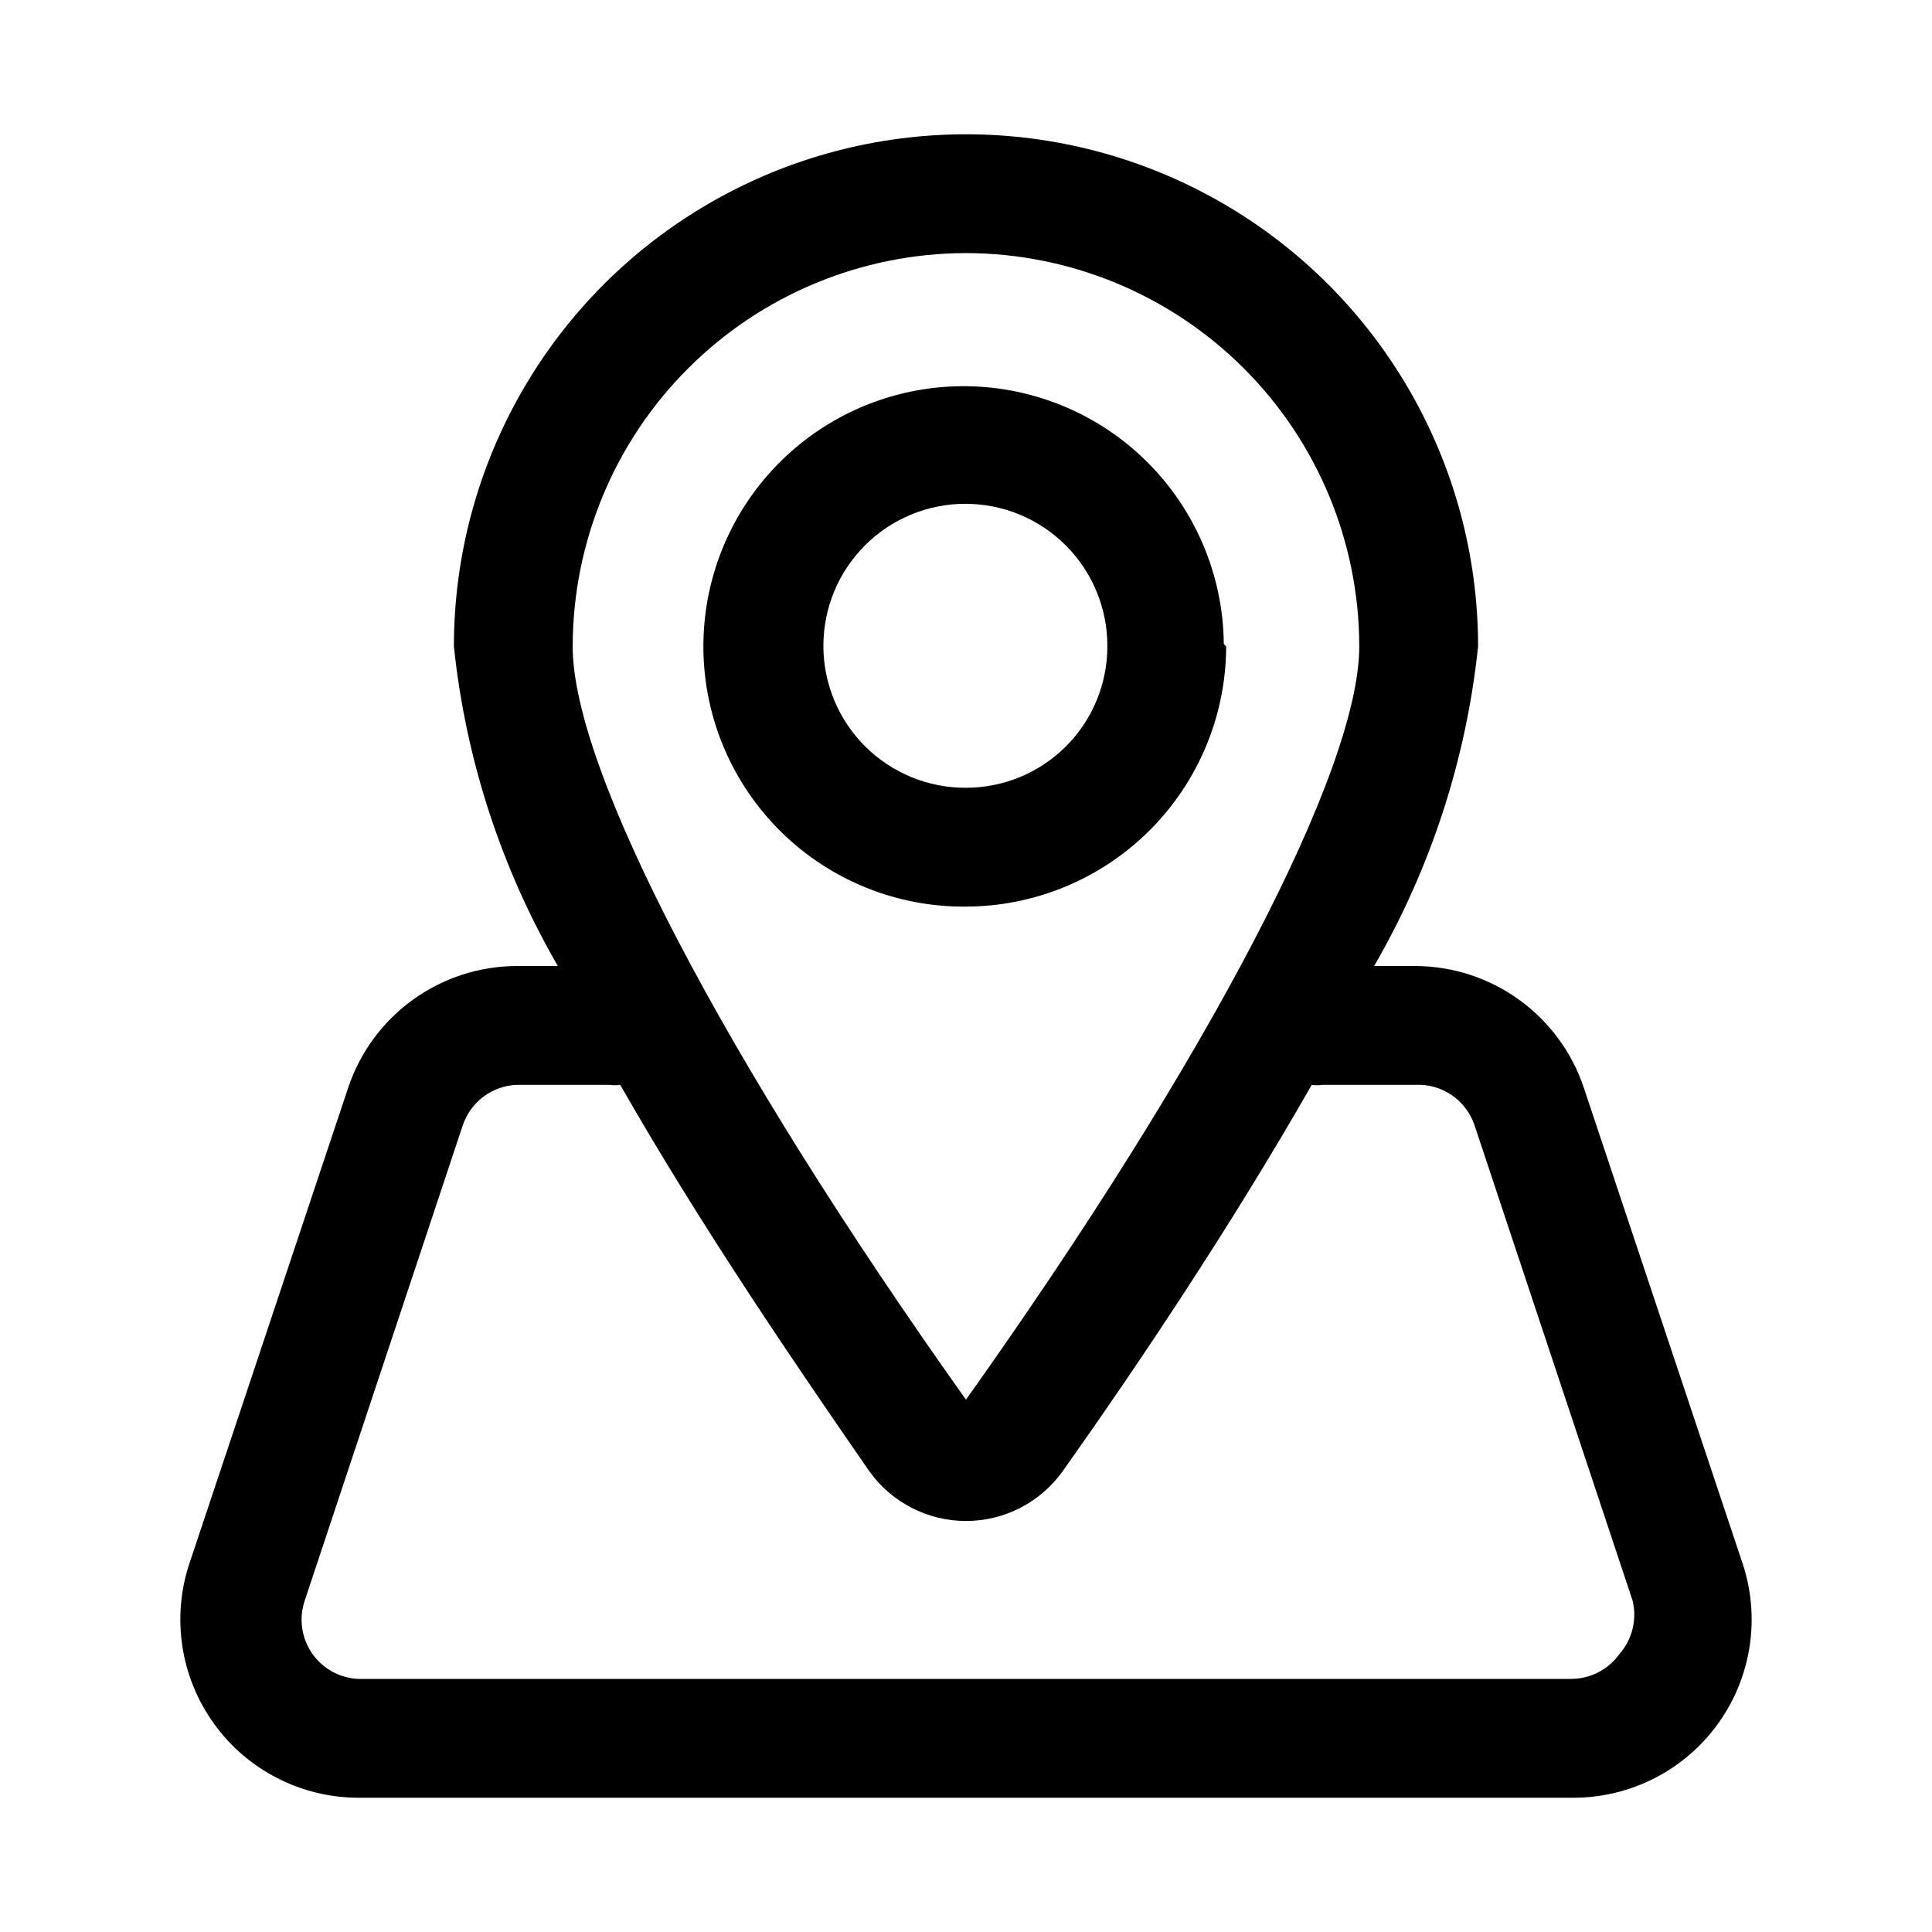 <?xml version="1.0" encoding="UTF-8"?>
<!-- The Best Svg Icon site in the world: iconSvg.co, Visit us! https://iconsvg.co -->
<svg fill="#000000" width="800px" height="800px" version="1.1" viewBox="144 144 512 512" xmlns="http://www.w3.org/2000/svg">
 <path d="m605.77 558.23-42.035-125.95c-3.137-9.387-9.137-17.551-17.16-23.34-8.023-5.793-17.66-8.918-27.555-8.934h-10.863c15.043-25.984 24.43-54.848 27.551-84.703 0-48.488-25.867-93.289-67.855-117.53-41.988-24.246-93.723-24.246-135.71 0-41.988 24.242-67.855 69.043-67.855 117.53 3.121 29.855 12.512 58.719 27.551 84.703h-10.863c-9.895 0.016-19.531 3.141-27.555 8.934-8.023 5.789-14.023 13.953-17.156 23.34l-42.035 125.95h-0.004c-4.805 14.391-2.402 30.211 6.453 42.527 8.855 12.32 23.09 19.633 38.262 19.66h322.12c15.172-0.027 29.406-7.34 38.262-19.66 8.855-12.316 11.258-28.137 6.453-42.527zm-205.77-347.16c27.629 0.043 54.113 11.035 73.652 30.574 19.535 19.535 30.531 46.02 30.57 73.652 0 32.746-39.988 109.27-104.23 199.63-64.234-90.371-104.23-166.89-104.23-199.63h0.004c0.043-27.633 11.035-54.117 30.574-73.652 19.535-19.539 46.02-30.531 73.652-30.574zm173.18 371.25c-2.941 4.125-7.688 6.586-12.754 6.609h-321.49c-4.844-0.219-9.316-2.656-12.125-6.609-2.914-4.125-3.676-9.395-2.047-14.172l41.879-125.95c1.023-3.027 2.938-5.672 5.496-7.582 2.559-1.914 5.641-3.004 8.832-3.121h24.562c0.938 0.145 1.895 0.145 2.832 0 21.57 37.785 47.23 75.258 65.969 102.34 5.906 8.305 15.469 13.242 25.664 13.242 10.191 0 19.754-4.938 25.66-13.242 19.207-27.078 44.398-64.551 65.969-102.34 0.938 0.145 1.895 0.145 2.832 0h24.562c3.434-0.18 6.832 0.77 9.672 2.703 2.844 1.934 4.977 4.742 6.07 8l41.879 125.95h0.004c1.234 5.004-0.059 10.301-3.465 14.172zm-104.86-267.65v-0.004c-0.168-18.285-7.594-35.758-20.645-48.57-13.051-12.812-30.656-19.918-48.941-19.75-18.289 0.164-35.762 7.59-48.574 20.641s-19.918 30.656-19.754 48.941c0.168 18.289 7.594 35.762 20.641 48.574 13.051 12.816 30.656 19.922 48.945 19.754 18.273-0.043 35.789-7.32 48.715-20.242 12.922-12.926 20.199-30.441 20.242-48.715zm-68.328 38.098c-10 0.043-19.602-3.894-26.691-10.945-7.09-7.051-11.082-16.633-11.094-26.629-0.016-10 3.949-19.59 11.02-26.66s16.66-11.035 26.66-11.02c9.996 0.012 19.578 4.004 26.629 11.094 7.051 7.09 10.988 16.691 10.945 26.691 0 9.938-3.945 19.469-10.973 26.496-7.027 7.027-16.559 10.973-26.496 10.973z"/>
</svg>